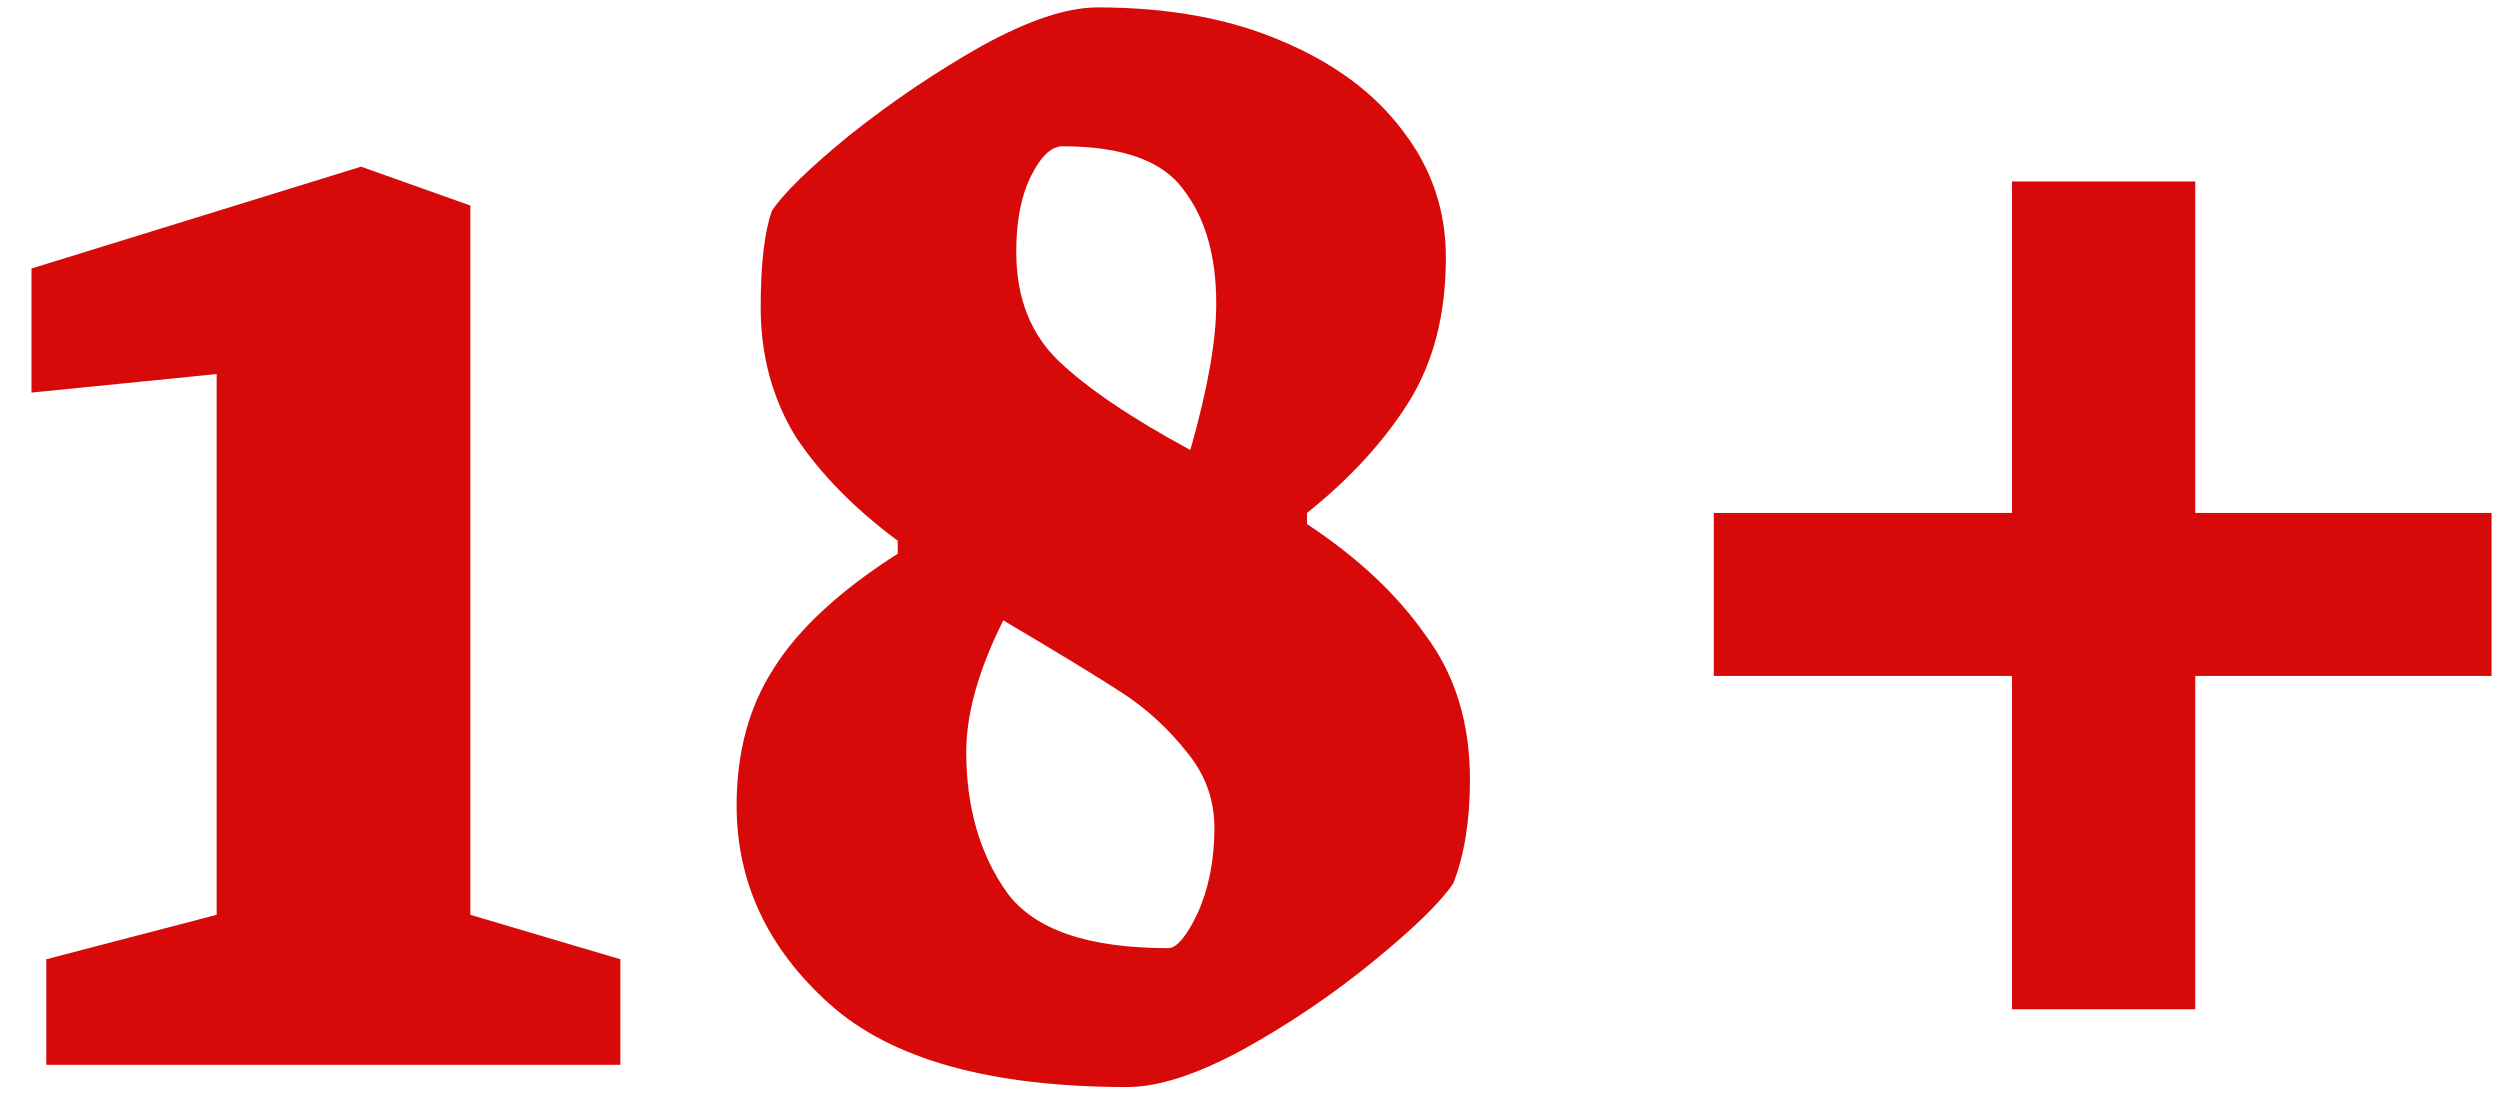 <svg width="54" height="24" viewBox="0 0 54 24" fill="none" xmlns="http://www.w3.org/2000/svg">
<path d="M1 20.72L4.68 19.76V8.08L0.68 8.48V5.8L7.8 3.6L10.16 4.44V19.76L13.4 20.72V23H1V20.72ZM24.351 23.48C21.391 23.48 19.244 22.88 17.911 21.68C16.577 20.48 15.911 19.053 15.911 17.4C15.911 16.253 16.177 15.267 16.711 14.44C17.244 13.587 18.137 12.76 19.391 11.96V11.68C18.457 10.987 17.724 10.24 17.191 9.44C16.684 8.613 16.431 7.68 16.431 6.64C16.431 5.707 16.511 5.013 16.671 4.56C16.911 4.187 17.471 3.64 18.351 2.92C19.257 2.2 20.204 1.56 21.191 1C22.204 0.44 23.044 0.16 23.711 0.16C25.231 0.16 26.551 0.4 27.671 0.88C28.817 1.36 29.697 2.013 30.311 2.84C30.924 3.64 31.231 4.547 31.231 5.56C31.231 6.787 30.964 7.827 30.431 8.68C29.897 9.533 29.164 10.333 28.231 11.08V11.32C29.324 12.04 30.177 12.84 30.791 13.72C31.431 14.573 31.751 15.613 31.751 16.84C31.751 17.72 31.631 18.467 31.391 19.08C31.124 19.48 30.551 20.04 29.671 20.76C28.791 21.48 27.844 22.12 26.831 22.68C25.844 23.213 25.017 23.48 24.351 23.48ZM25.711 9.72C26.084 8.413 26.271 7.36 26.271 6.56C26.271 5.52 26.031 4.693 25.551 4.08C25.097 3.467 24.231 3.16 22.951 3.16C22.711 3.16 22.484 3.373 22.271 3.8C22.057 4.227 21.951 4.773 21.951 5.44C21.951 6.427 22.257 7.213 22.871 7.8C23.484 8.387 24.431 9.027 25.711 9.72ZM25.231 20.48C25.417 20.48 25.631 20.227 25.871 19.72C26.111 19.187 26.231 18.573 26.231 17.88C26.231 17.267 26.031 16.72 25.631 16.24C25.231 15.733 24.764 15.307 24.231 14.96C23.697 14.613 22.844 14.093 21.671 13.4C21.137 14.467 20.871 15.413 20.871 16.24C20.871 17.44 21.164 18.453 21.751 19.28C22.337 20.08 23.497 20.48 25.231 20.48ZM53.818 14.6H47.418V21.8H43.458V14.6H37.018V11.08H43.458V3.92H47.418V11.08H53.818V14.6Z" fill="#D70909"/>
</svg>
